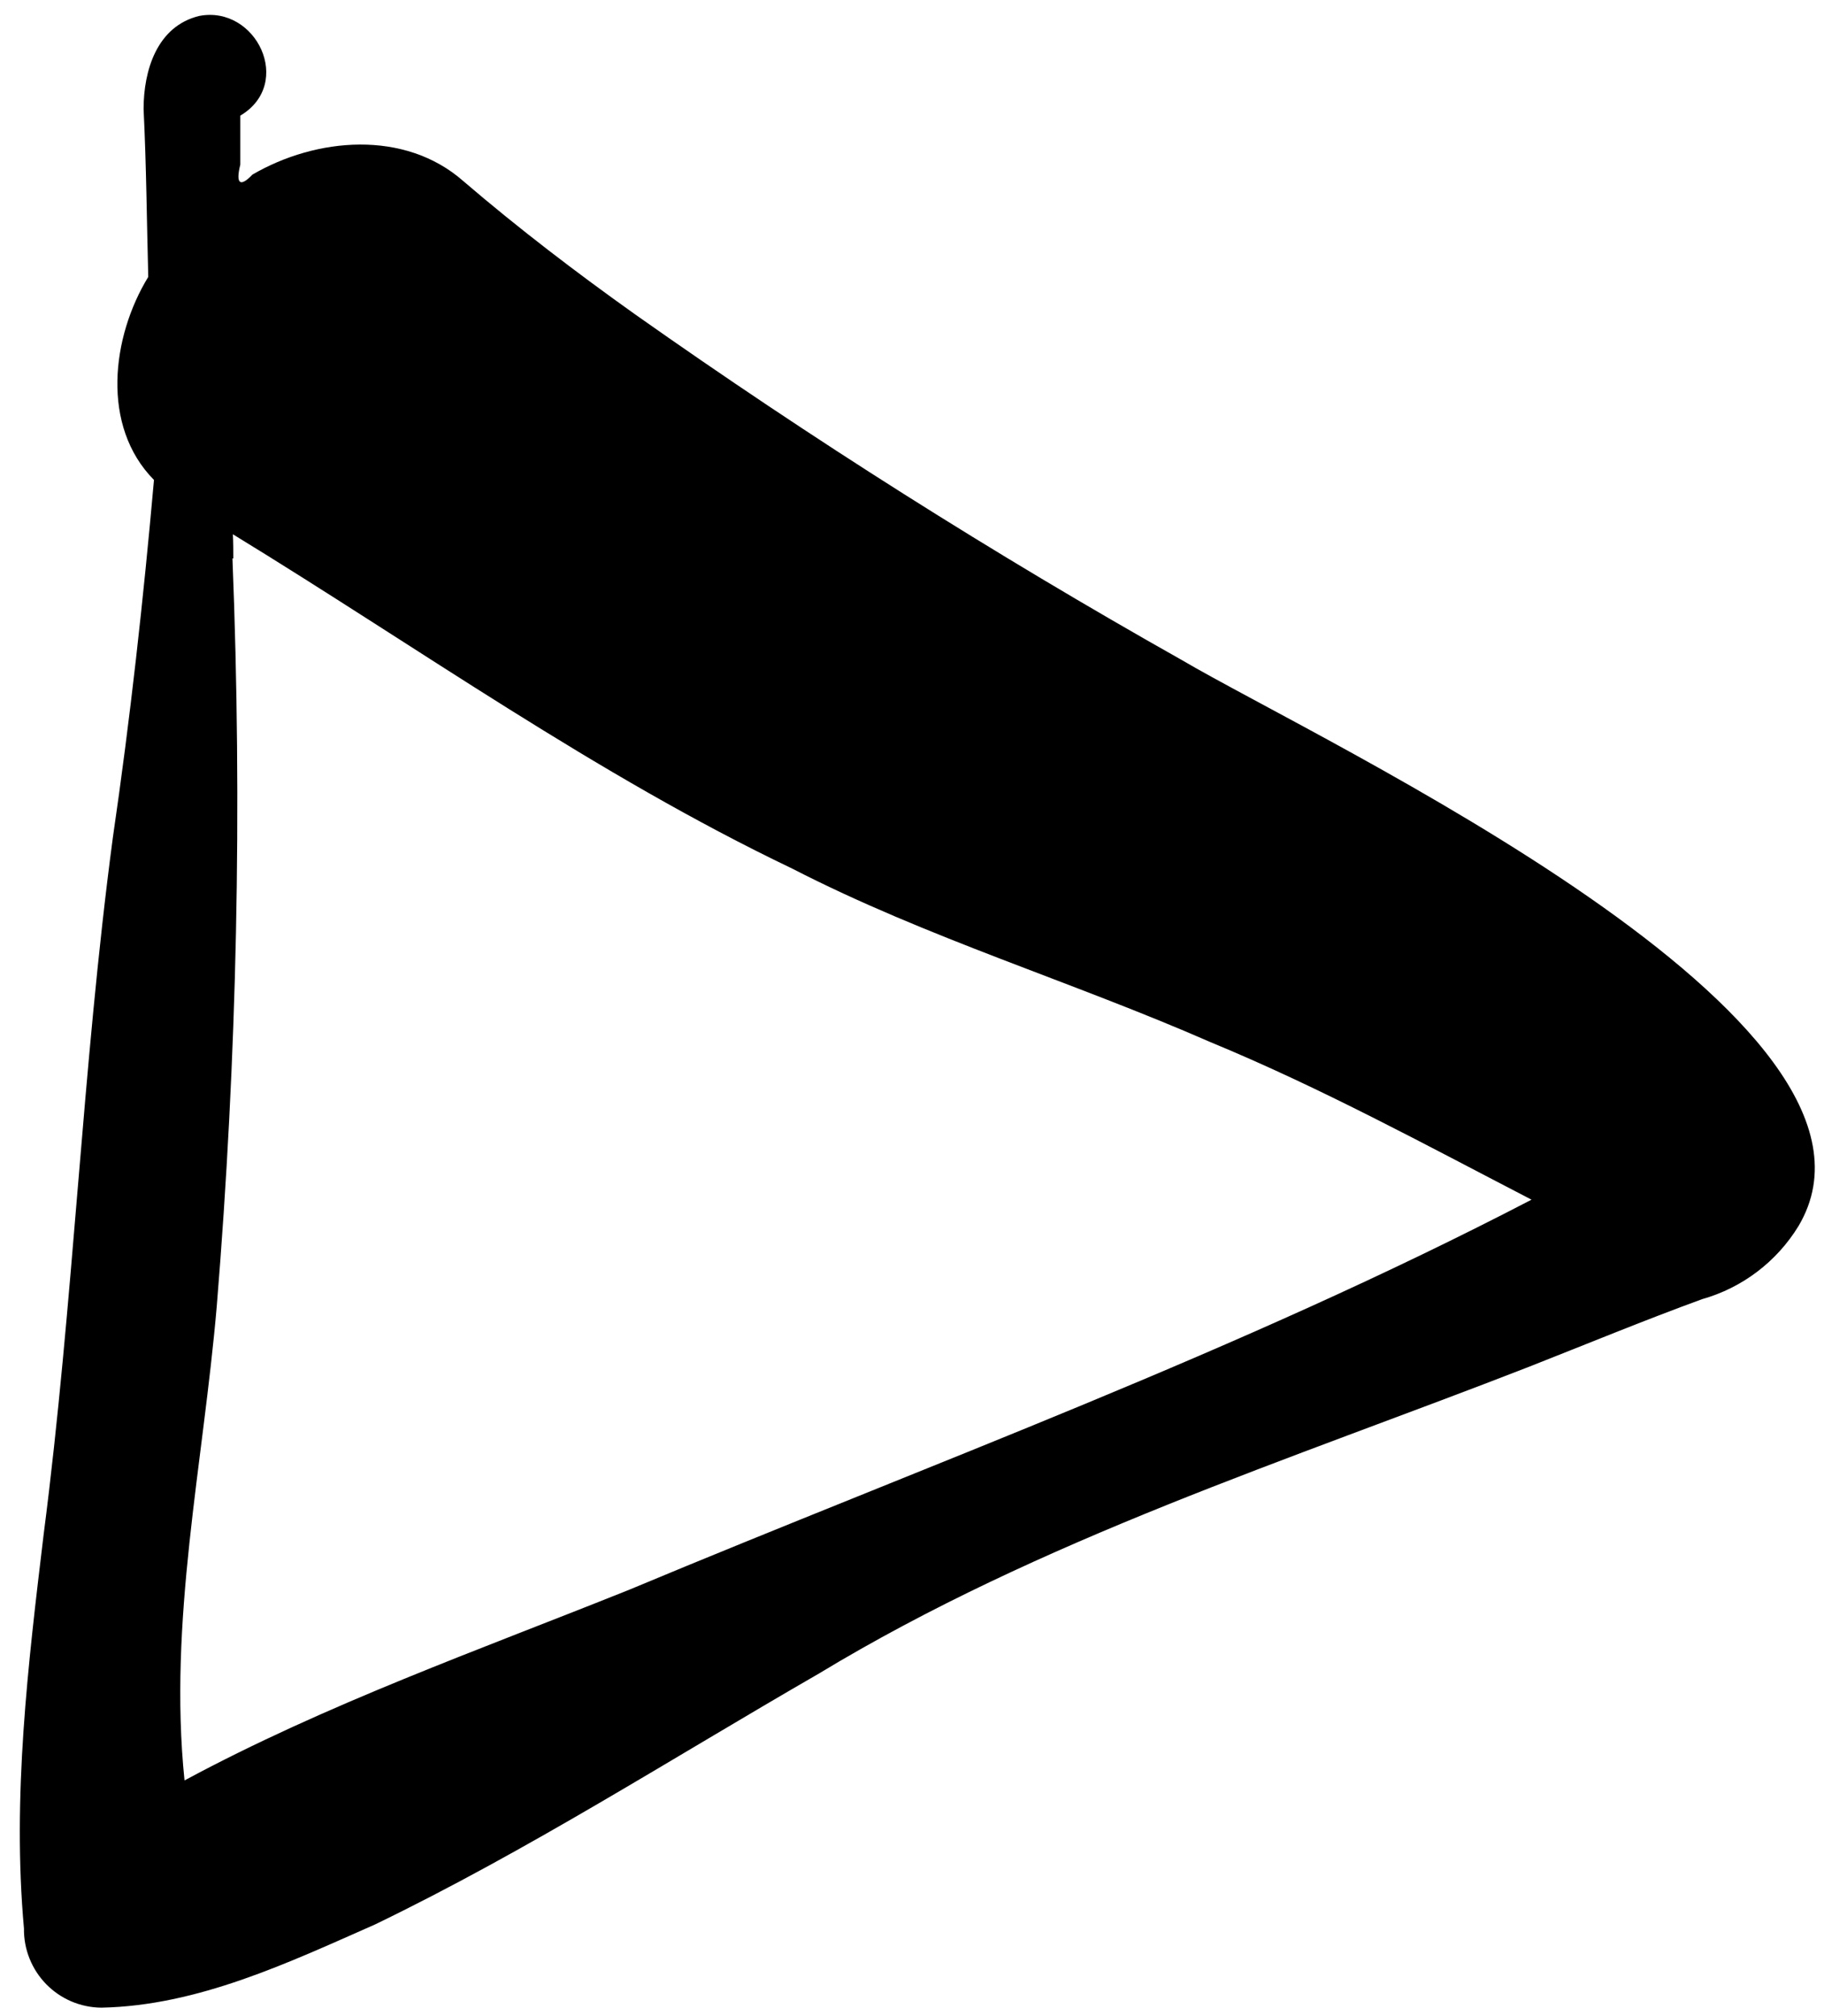 <svg width="86" height="95" viewBox="0 0 86 95" fill="none" xmlns="http://www.w3.org/2000/svg">
<path d="M4.78 94.62C4.295 94.616 3.815 94.516 3.369 94.327C2.923 94.137 2.518 93.861 2.179 93.514C1.84 93.167 1.573 92.757 1.393 92.307C1.212 91.856 1.123 91.375 1.13 90.89C0.57 84.69 1.32 78.46 2.06 72.3C3.47 61.4 3.87 50.38 5.32 39.48C6.14 33.87 6.76 28.26 7.26 22.62C4.75 20.08 5.26 15.88 6.99 13.05C6.92 10.41 6.9 7.78 6.77 5.14C6.77 3.32 7.4 1.23 9.4 0.75C12.08 0.24 13.87 3.94 11.33 5.45C11.33 6.22 11.33 6.99 11.33 7.76C11.1 8.68 11.33 8.83 11.9 8.23C14.9 6.48 19.08 6.1 21.85 8.54C24.44 10.76 27.18 12.85 29.95 14.82C38.249 20.675 46.84 26.105 55.69 31.09C62.37 35.02 90.54 48.09 84.8 57.78C83.772 59.462 82.147 60.695 80.25 61.23C77.51 62.23 74.8 63.35 72.08 64.42C60.75 68.83 49.08 72.54 38.6 78.88C31.66 82.88 24.9 87.21 17.68 90.7C13.6 92.5 9.33 94.53 4.78 94.62ZM10.96 26.32C11.428 38.071 11.181 49.839 10.22 61.56C9.58 69.02 7.93 76.4 8.7 83.91C15.41 80.3 22.6 77.76 29.7 74.91C43.94 68.96 58.5 63.67 72.21 56.54C67.21 53.95 62.27 51.26 57.06 49.11C50.55 46.26 43.7 44.2 37.36 40.94C28.11 36.52 19.72 30.52 10.98 25.18C11 25.59 11 26 11 26.32H10.96Z" fill="black"/>
</svg>

